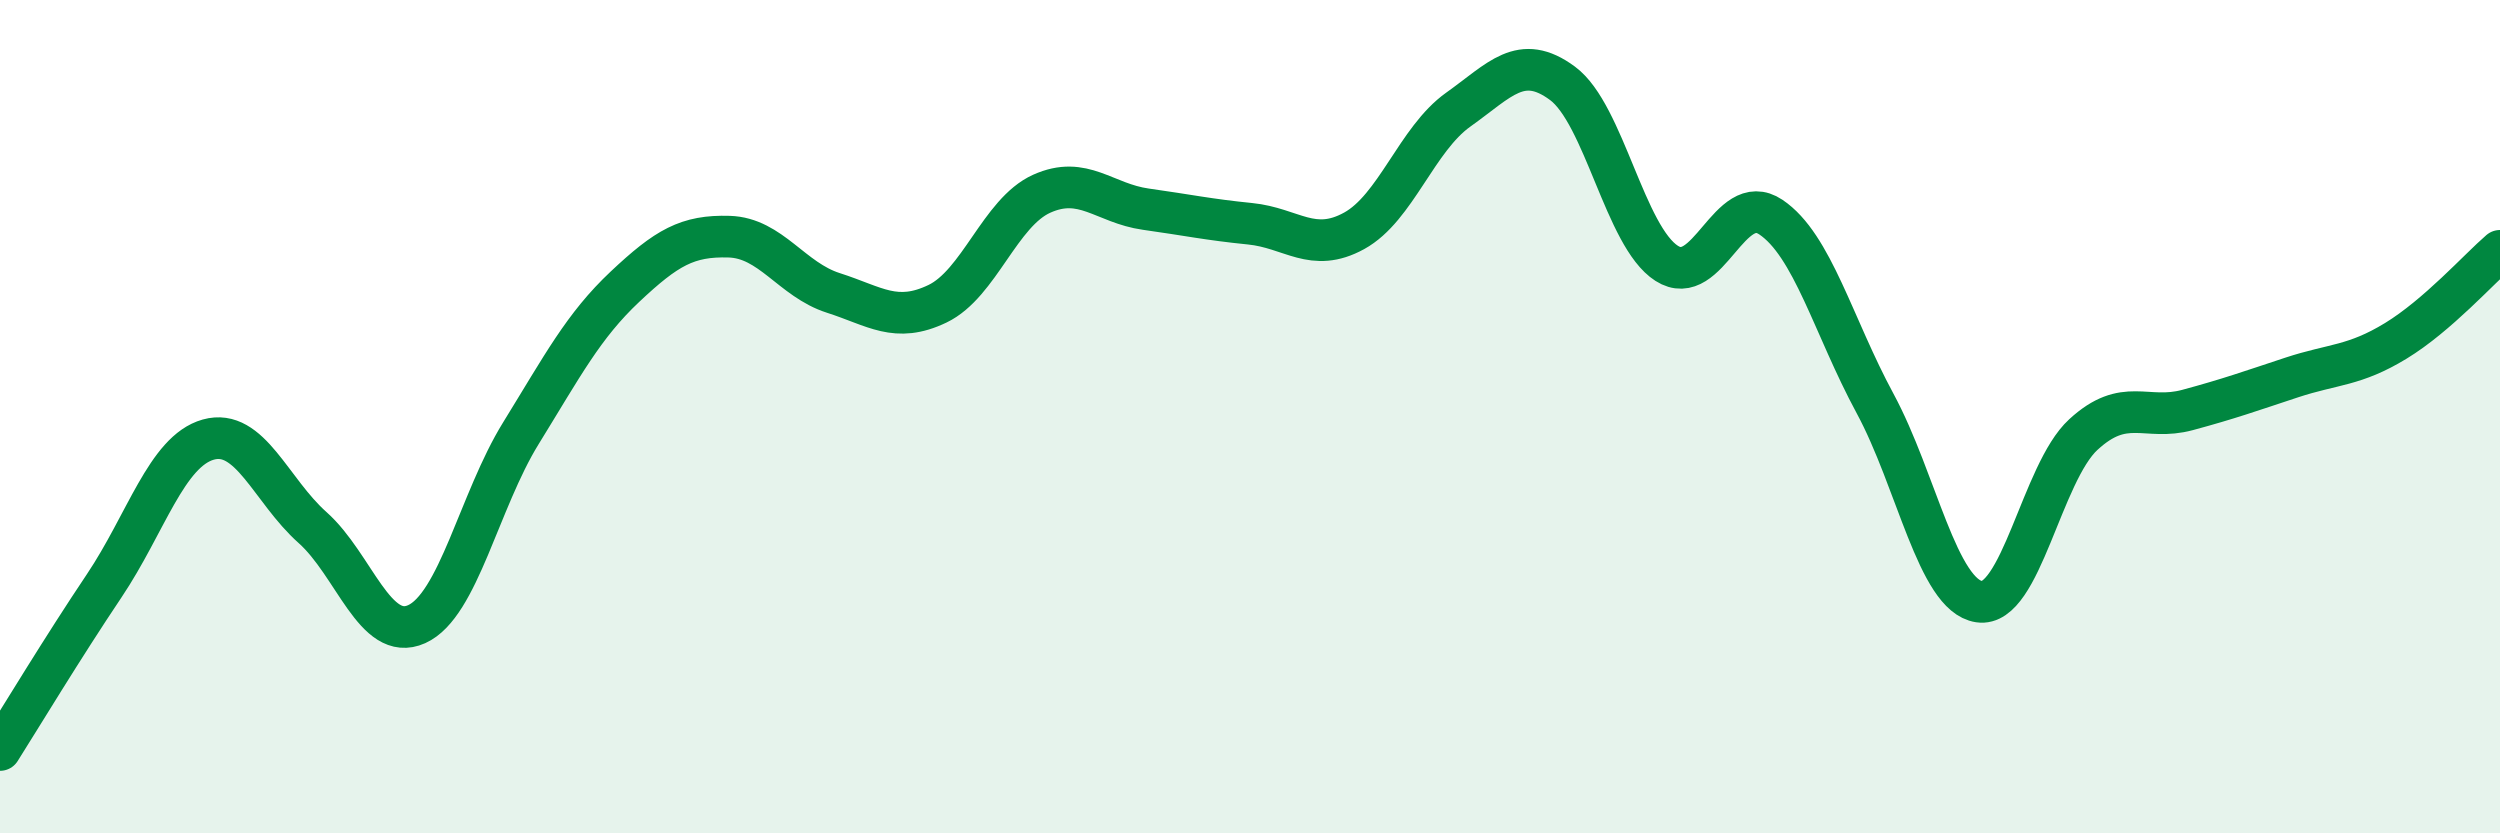 
    <svg width="60" height="20" viewBox="0 0 60 20" xmlns="http://www.w3.org/2000/svg">
      <path
        d="M 0,18 C 0.5,17.21 1.5,15.55 2.5,14.06 C 3.5,12.57 4,10.83 5,10.55 C 6,10.27 6.5,11.77 7.5,12.66 C 8.5,13.55 9,15.43 10,14.98 C 11,14.53 11.5,12.02 12.5,10.4 C 13.5,8.78 14,7.82 15,6.88 C 16,5.94 16.5,5.65 17.5,5.68 C 18.5,5.71 19,6.71 20,7.03 C 21,7.35 21.5,7.77 22.5,7.29 C 23.5,6.81 24,5.1 25,4.65 C 26,4.2 26.5,4.88 27.5,5.02 C 28.5,5.16 29,5.27 30,5.37 C 31,5.47 31.5,6.09 32.5,5.54 C 33.5,4.99 34,3.34 35,2.63 C 36,1.92 36.5,1.26 37.5,2 C 38.5,2.74 39,5.68 40,6.32 C 41,6.96 41.5,4.54 42.5,5.21 C 43.5,5.88 44,7.83 45,9.68 C 46,11.53 46.5,14.29 47.5,14.44 C 48.5,14.59 49,11.35 50,10.43 C 51,9.51 51.5,10.11 52.5,9.84 C 53.5,9.57 54,9.39 55,9.06 C 56,8.73 56.5,8.79 57.5,8.18 C 58.5,7.57 59.5,6.45 60,6.02L60 20L0 20Z"
        fill="#008740"
        opacity="0.1"
        stroke-linecap="round"
        stroke-linejoin="round"
      />
      <path
        d="M 0,18 C 0.5,17.21 1.5,15.55 2.5,14.06 C 3.5,12.57 4,10.83 5,10.55 C 6,10.27 6.5,11.77 7.5,12.66 C 8.5,13.55 9,15.43 10,14.98 C 11,14.53 11.5,12.02 12.5,10.4 C 13.5,8.78 14,7.82 15,6.88 C 16,5.94 16.5,5.65 17.5,5.68 C 18.5,5.71 19,6.71 20,7.03 C 21,7.35 21.5,7.77 22.5,7.29 C 23.5,6.81 24,5.1 25,4.65 C 26,4.2 26.5,4.88 27.5,5.02 C 28.5,5.16 29,5.27 30,5.37 C 31,5.47 31.5,6.09 32.5,5.54 C 33.5,4.99 34,3.34 35,2.63 C 36,1.92 36.5,1.26 37.5,2 C 38.5,2.74 39,5.68 40,6.32 C 41,6.96 41.5,4.54 42.5,5.21 C 43.5,5.88 44,7.83 45,9.68 C 46,11.53 46.5,14.29 47.5,14.44 C 48.5,14.59 49,11.35 50,10.43 C 51,9.51 51.5,10.11 52.5,9.84 C 53.5,9.57 54,9.39 55,9.06 C 56,8.73 56.5,8.79 57.5,8.18 C 58.5,7.57 59.5,6.45 60,6.02"
        stroke="#008740"
        stroke-width="1"
        fill="none"
        stroke-linecap="round"
        stroke-linejoin="round"
      />
    </svg>
  